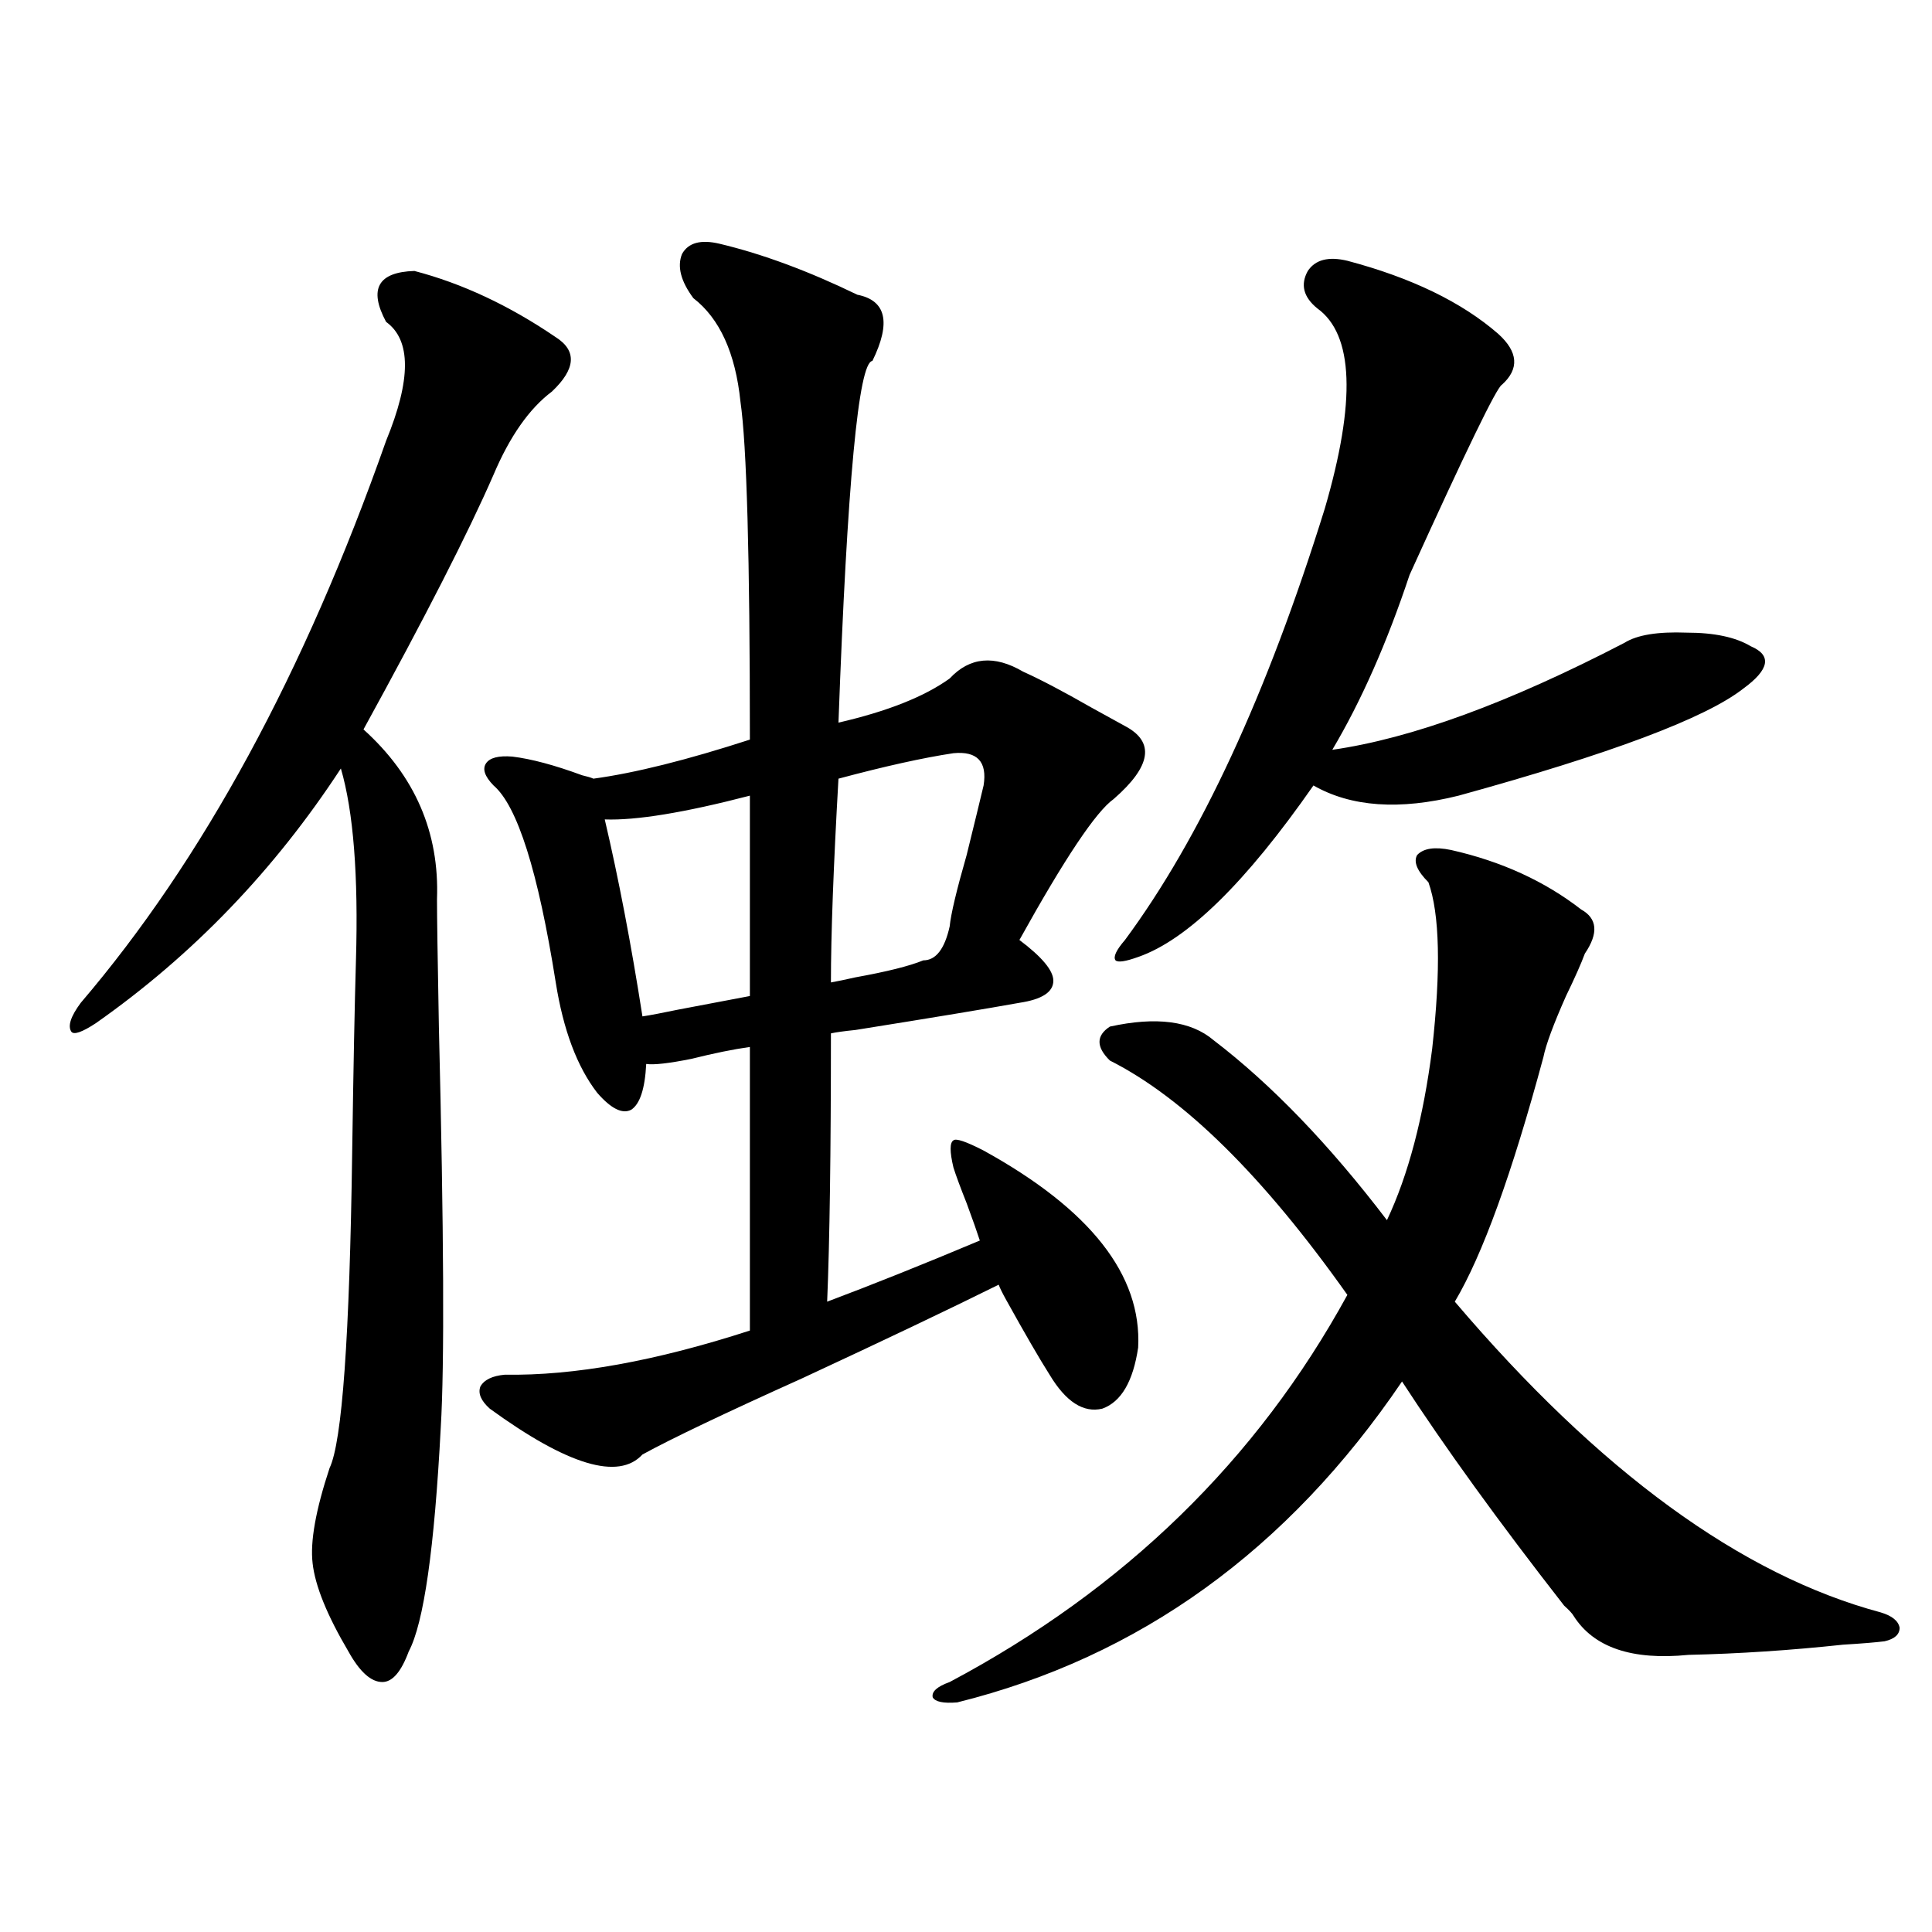 <?xml version="1.0" encoding="utf-8"?>
<!-- Generator: Adobe Illustrator 16.0.0, SVG Export Plug-In . SVG Version: 6.00 Build 0)  -->
<!DOCTYPE svg PUBLIC "-//W3C//DTD SVG 1.1//EN" "http://www.w3.org/Graphics/SVG/1.1/DTD/svg11.dtd">
<svg version="1.1" id="图层_1" xmlns="http://www.w3.org/2000/svg" xmlns:xlink="http://www.w3.org/1999/xlink" x="0px" y="0px"
	 width="1000px" height="1000px" viewBox="0 0 1000 1000" enable-background="new 0 0 1000 1000" xml:space="preserve">
<path d="M214.482,140.246c24.71,6.454,49.1,17.88,73.169,34.277c11.052,7.031,10.396,16.411-1.951,28.125
	c-11.707,8.789-21.798,23.153-30.243,43.066c-13.018,29.883-35.456,73.828-67.315,131.836
	c26.661,24.032,39.344,53.325,38.048,87.891c0,8.789,0.32,30.762,0.976,65.918c2.592,106.06,2.927,175.204,0.976,207.422
	c-3.262,62.704-8.78,101.362-16.585,116.016c-3.902,10.547-8.46,15.82-13.658,15.82c-5.854,0-11.707-5.273-17.561-15.82
	c-11.066-18.759-17.24-33.989-18.536-45.703c-1.311-11.124,1.616-27.534,8.78-49.219c6.494-13.472,10.396-67.964,11.707-163.477
	c0.641-43.945,1.296-77.042,1.951-99.316c1.296-43.945-1.311-77.042-7.805-99.316c-34.48,52.734-76.751,96.68-126.826,131.836
	c-7.164,4.696-11.387,6.152-12.683,4.395c-1.951-2.925-0.335-7.91,4.878-14.941c63.078-73.828,115.76-170.796,158.045-290.918
	c13.003-31.641,13.003-52.144,0-61.523C190.733,149.626,195.611,140.837,214.482,140.246z M493.5,604.309
	c-1.951-8.198-1.951-12.882,0-14.063c1.296-1.167,6.494,0.591,15.609,5.273c55.273,30.474,81.949,64.462,79.998,101.953
	c-2.606,17.578-8.78,28.125-18.536,31.641c-9.756,2.349-18.871-3.516-27.316-17.578c-5.213-8.198-12.683-21.094-22.438-38.672
	c-1.951-3.516-3.262-6.152-3.902-7.91c-26.021,12.896-59.846,29.004-101.461,48.34c-40.334,18.169-67.971,31.353-82.925,39.551
	c-12.362,13.485-38.703,5.575-79.022-23.73c-4.558-4.093-6.188-7.91-4.878-11.426c1.951-3.516,6.174-5.562,12.683-6.152
	c35.762,0.591,78.047-7.031,126.826-22.852V541.906c-8.46,1.181-18.536,3.228-30.243,6.152c-11.707,2.349-19.512,3.228-23.414,2.637
	c-0.655,12.896-3.262,20.806-7.805,23.73c-4.558,2.349-10.411-0.577-17.561-8.789c-10.411-13.472-17.561-32.52-21.463-57.129
	c-9.115-57.417-19.847-91.406-32.194-101.953c-4.558-4.683-5.854-8.487-3.902-11.426c1.951-2.925,6.494-4.093,13.658-3.516
	c9.756,1.181,21.783,4.395,36.097,9.668c2.592,0.591,4.543,1.181,5.854,1.758c21.463-2.925,48.444-9.668,80.974-20.215
	c0-94.331-1.631-152.628-4.878-174.902c-2.606-25.187-10.731-43.066-24.39-53.613c-6.509-8.789-8.46-16.397-5.854-22.852
	c3.247-5.851,9.756-7.608,19.512-5.273c22.104,5.273,45.853,14.063,71.218,26.367c14.954,2.938,17.561,14.364,7.805,34.277
	c-7.164,0.591-13.018,62.993-17.561,187.207c25.365-5.851,44.542-13.472,57.56-22.852c10.396-11.124,23.079-12.305,38.048-3.516
	c9.101,4.106,20.808,10.259,35.121,18.457c8.445,4.696,14.299,7.91,17.561,9.668c15.609,8.212,13.658,20.806-5.854,37.793
	c-9.115,6.454-25.365,30.762-48.779,72.949c11.707,8.789,17.561,15.82,17.561,21.094c0,5.864-5.854,9.668-17.561,11.426
	c-16.265,2.938-44.557,7.622-84.876,14.063c-5.854,0.591-10.091,1.181-12.683,1.758c0,61.523-0.655,107.817-1.951,138.867
	c23.414-8.789,49.755-19.336,79.022-31.641c-1.311-4.093-3.582-10.547-6.829-19.336C497.067,614.567,494.796,608.415,493.5,604.309z
	 M388.137,411.828c-33.825,8.789-58.87,12.896-75.12,12.305c7.149,30.474,13.658,64.462,19.512,101.953
	c3.902-0.577,10.076-1.758,18.536-3.516c15.609-2.925,27.957-5.273,37.072-7.031V411.828z M493.5,389.855
	c-15.609,2.349-35.456,6.743-59.511,13.184c-2.606,45.703-3.902,80.859-3.902,105.469c3.247-0.577,7.47-1.456,12.683-2.637
	c16.25-2.925,27.957-5.851,35.121-8.789c6.494,0,11.052-5.851,13.658-17.578c0.641-6.44,3.567-18.745,8.78-36.914
	c3.902-15.82,6.829-27.823,8.78-36.035C511.061,394.25,505.848,388.688,493.5,389.855z M751.055,439.953
	c26.006,5.864,48.444,16.122,67.315,30.762c8.445,4.696,9.101,12.305,1.951,22.852c-1.951,5.273-5.213,12.606-9.756,21.973
	c-6.509,14.653-10.411,25.2-11.707,31.641c-16.265,60.356-31.554,102.544-45.853,126.563
	c74.785,87.891,148.289,141.504,220.482,160.84c5.854,1.758,9.101,4.395,9.756,7.91c0,3.516-2.606,5.851-7.805,7.031
	c-4.558,0.577-11.707,1.167-21.463,1.758c-27.316,2.925-53.992,4.683-79.998,5.273c-29.268,2.925-49.114-3.817-59.511-20.215
	c-0.655-1.181-2.286-2.938-4.878-5.273c-33.825-43.354-61.797-82.026-83.9-116.016c-59.19,87.313-135.941,142.671-230.238,166.113
	c-7.164,0.577-11.387-0.302-12.683-2.637c-0.655-2.938,2.271-5.575,8.78-7.91c90.395-48.052,159.021-114.835,205.849-200.391
	c-43.581-61.523-84.556-101.953-122.924-121.289c-7.164-7.031-7.164-12.882,0-17.578c24.055-5.273,41.95-2.925,53.657,7.031
	c29.908,22.852,59.831,53.915,89.754,93.164c11.052-23.429,18.856-53.022,23.414-88.77c4.543-41.007,3.902-69.722-1.951-86.133
	c-5.854-5.851-7.805-10.547-5.854-14.063C736.741,439.074,742.595,438.195,751.055,439.953z M697.397,134.973
	c33.17,8.789,59.176,21.396,78.047,37.793c10.396,9.38,11.052,18.169,1.951,26.367c-2.606,1.181-18.536,33.989-47.804,98.438
	c-11.707,35.156-25.045,65.341-39.999,90.527c40.975-5.851,91.37-24.308,151.216-55.371c6.494-4.093,17.226-5.851,32.194-5.273
	c14.299,0,25.365,2.349,33.17,7.031c11.052,4.696,9.756,12.017-3.902,21.973c-19.512,15.243-68.626,33.7-147.313,55.371
	c-30.578,7.622-55.608,5.864-75.12-5.273c-35.121,50.399-65.364,79.98-90.729,88.77c-6.509,2.349-10.411,2.938-11.707,1.758
	c-1.311-1.758,0.32-5.273,4.878-10.547c39.023-52.734,73.489-127.14,103.412-223.242c16.25-55.659,14.954-90.226-3.902-103.711
	c-7.164-5.851-8.78-12.305-4.878-19.336C680.813,134.396,687.642,132.638,697.397,134.973z"/>
</svg>
